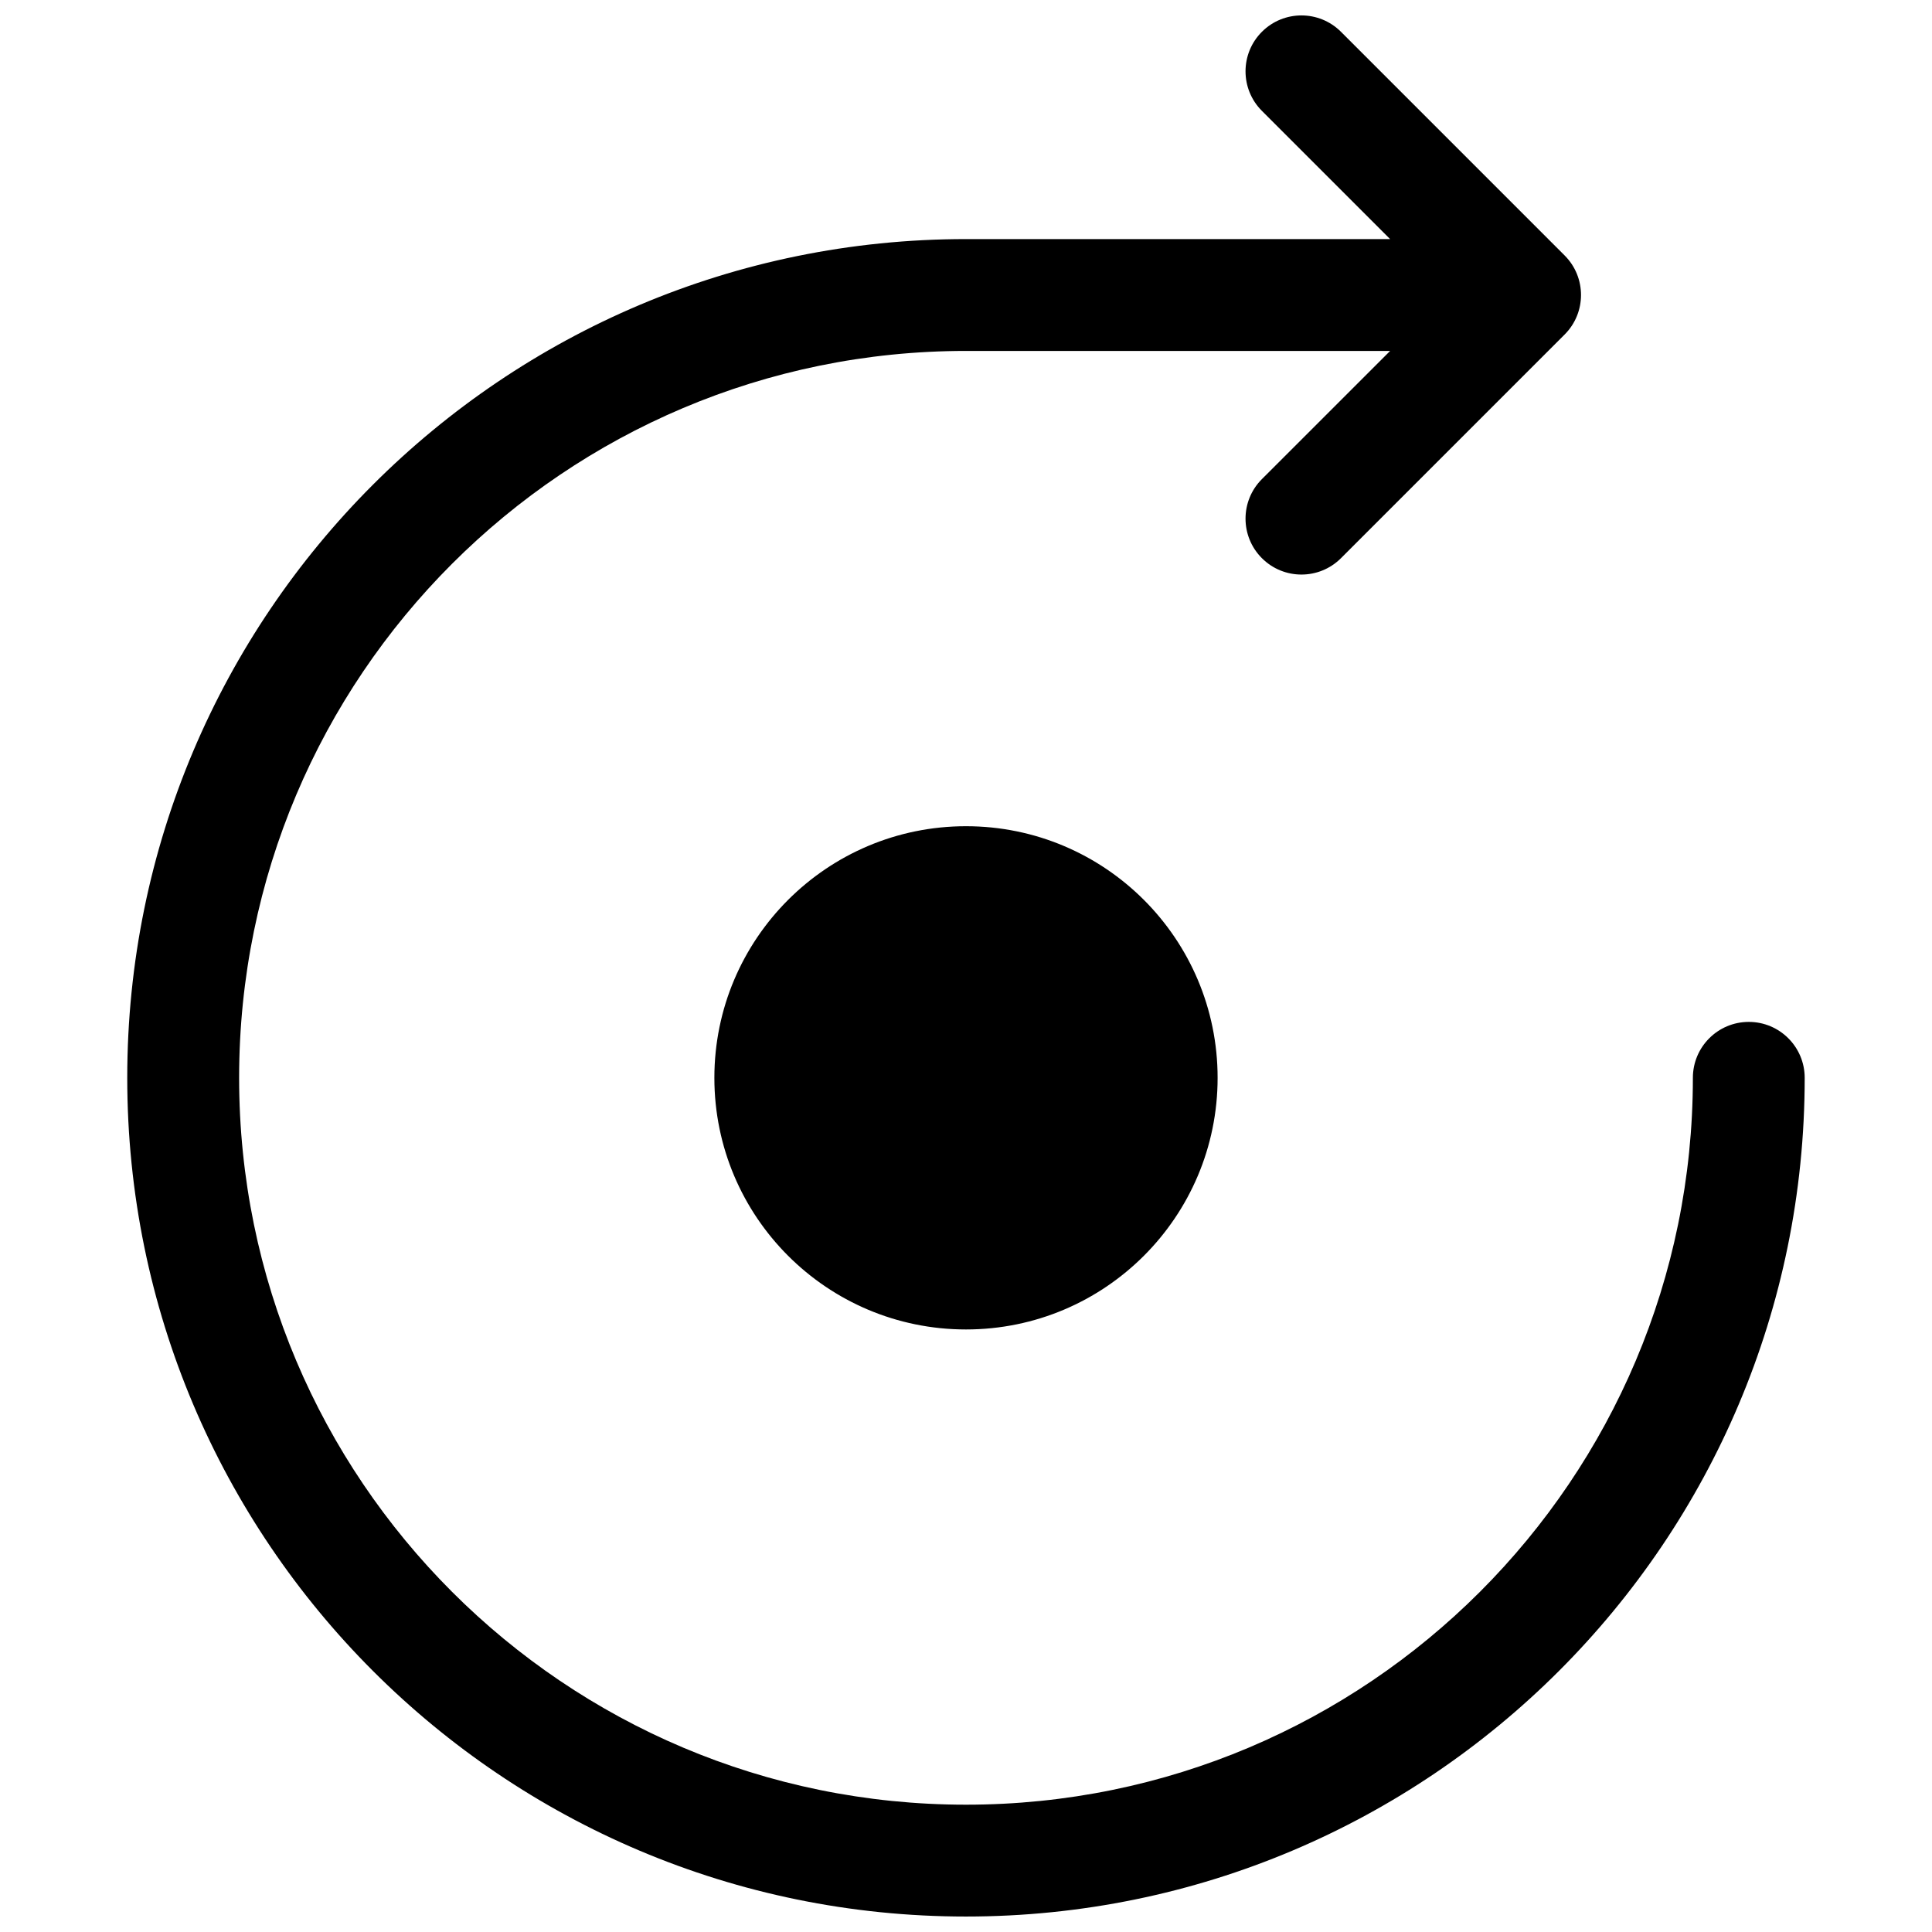 <?xml version="1.0" encoding="UTF-8"?>
<!-- Uploaded to: ICON Repo, www.iconrepo.com, Generator: ICON Repo Mixer Tools -->
<svg width="800px" height="800px" version="1.1" viewBox="144 144 512 512" xmlns="http://www.w3.org/2000/svg">
 <defs>
  <clipPath id="a">
   <path d="m177 148.09h446v503.81h-446z"/>
  </clipPath>
 </defs>
 <g clip-path="url(#a)">
  <path d="m400 496.32c-36.828 0-66.684-29.855-66.684-66.684 0-36.824 29.855-66.68 66.684-66.68 36.824 0 66.68 29.855 66.68 66.68 0 36.828-29.855 66.684-66.68 66.684zm112.4-259.32h-112.4c-106.39 0-192.63 86.246-192.63 192.63 0 106.39 86.242 192.63 192.63 192.63 106.39 0 192.63-86.242 192.63-192.63 0-8.184 6.633-14.816 14.816-14.816 8.184 0 14.816 6.633 14.816 14.816 0 122.76-99.512 222.27-222.27 222.27-122.76 0-222.27-99.512-222.27-222.27 0-122.75 99.512-222.27 222.27-222.27h112.4l-33.973-33.977c-5.789-5.789-5.789-15.172 0-20.957 5.785-5.785 15.168-5.785 20.953 0l59.273 59.273c5.785 5.785 5.785 15.168 0 20.953l-59.273 59.273c-5.785 5.785-15.168 5.785-20.953 0-5.789-5.789-5.789-15.168 0-20.957z"/>
 </g>
</svg>